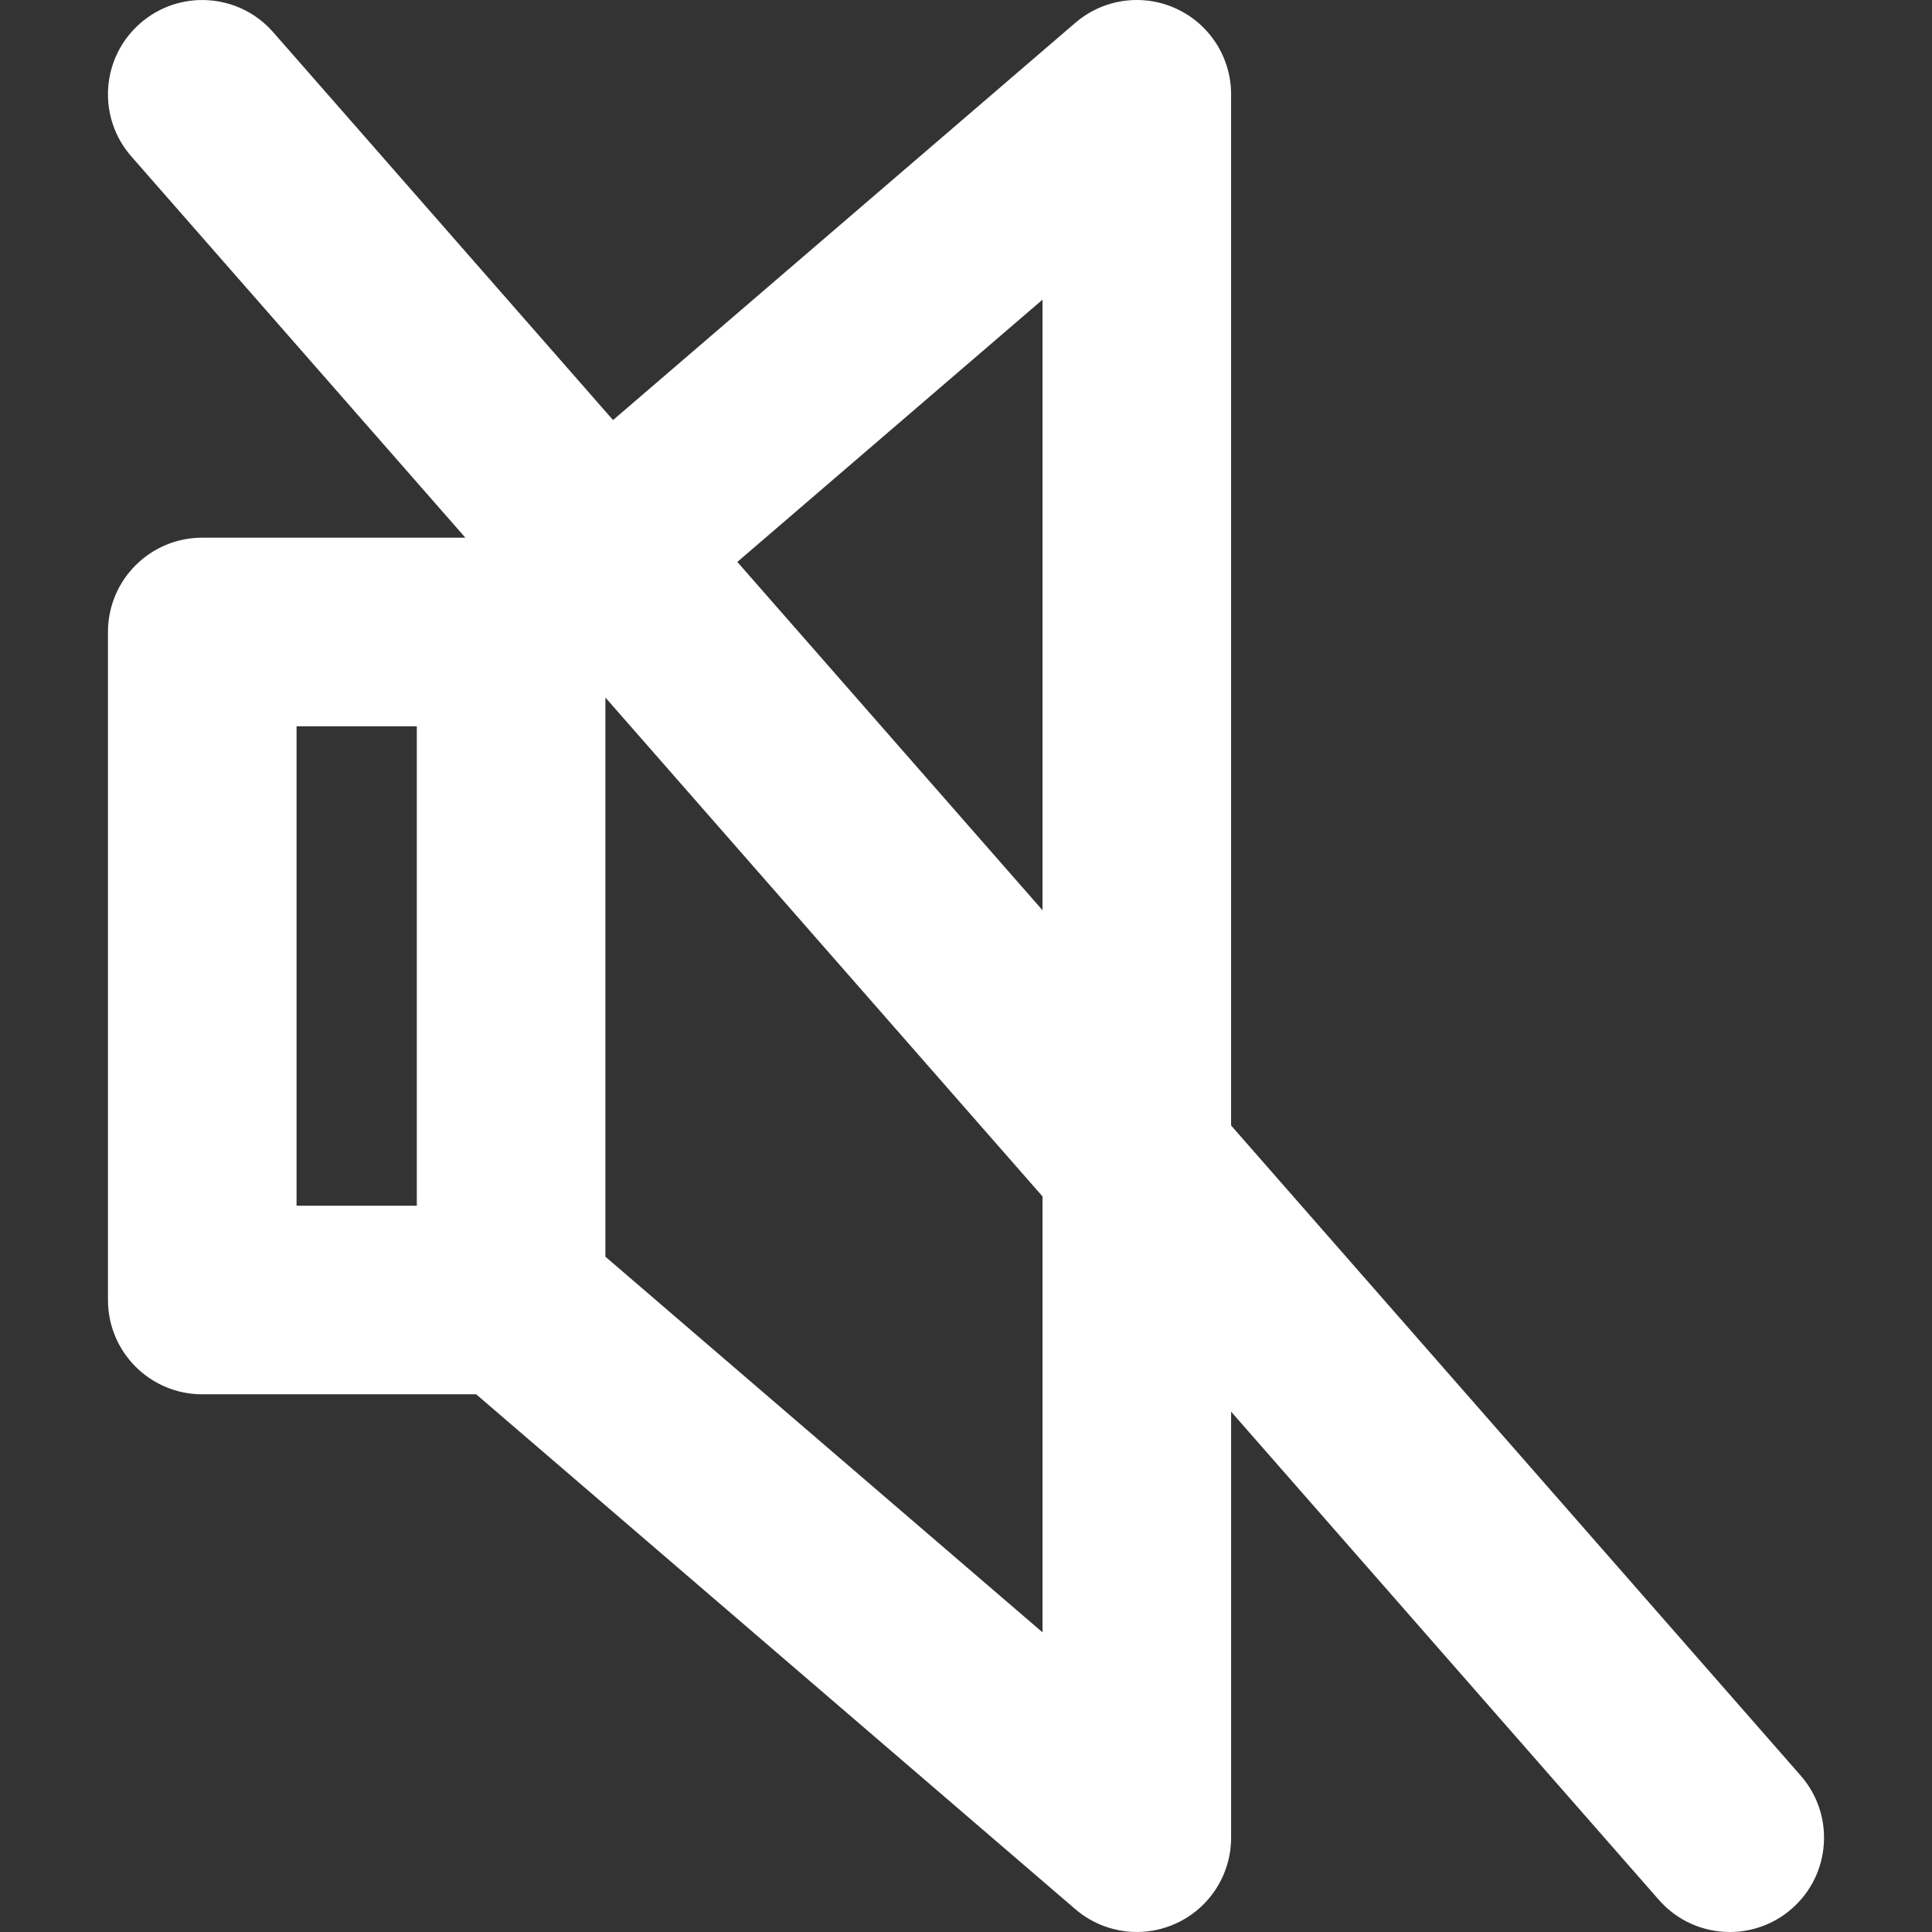 <?xml version="1.0" encoding="iso-8859-1"?>
<!-- Uploaded to: SVG Repo, www.svgrepo.com, Generator: SVG Repo Mixer Tools -->
<!DOCTYPE svg PUBLIC "-//W3C//DTD SVG 1.1//EN" "http://www.w3.org/Graphics/SVG/1.1/DTD/svg11.dtd">
<svg height="800px" width="800px" version="1.1" id="Capa_1" xmlns="http://www.w3.org/2000/svg" xmlns:xlink="http://www.w3.org/1999/xlink" 
	 viewBox="0 0 153.667 153.667" xml:space="preserve">
<rect x="0" y="0" width="153.667" height="153.667" fill="#333333" stroke="none"/>
<g>
	<path style="fill:#FFFFFF;" d="M143.221,141.225L97.919,89.519V7.501c0-2.931-1.707-5.593-4.37-6.815
		c-2.665-1.225-5.796-0.784-8.018,1.127L48.76,33.411L21.728,2.559c-2.73-3.115-7.469-3.428-10.583-0.698
		C8.029,4.59,7.716,9.328,10.446,12.443l26.568,30.323H16.087c-4.142,0-7.5,3.357-7.5,7.5V103.4c0,4.143,3.358,7.5,7.5,7.5h21.787
		l47.658,40.954c1.388,1.192,3.129,1.812,4.89,1.812c1.06,0,2.127-0.225,3.128-0.685c2.663-1.223,4.37-3.885,4.37-6.815v-33.885
		l34.02,38.828c1.483,1.692,3.558,2.558,5.644,2.558c1.754,0,3.517-0.612,4.939-1.859
		C145.638,149.078,145.951,144.34,143.221,141.225z M82.919,23.835v48.564L58.645,44.694L82.919,23.835z M23.587,57.767h9.566V95.9
		h-9.566V57.767z M82.919,129.832L48.153,99.956V55.481l34.766,39.68V129.832z"/>
</g>
</svg>